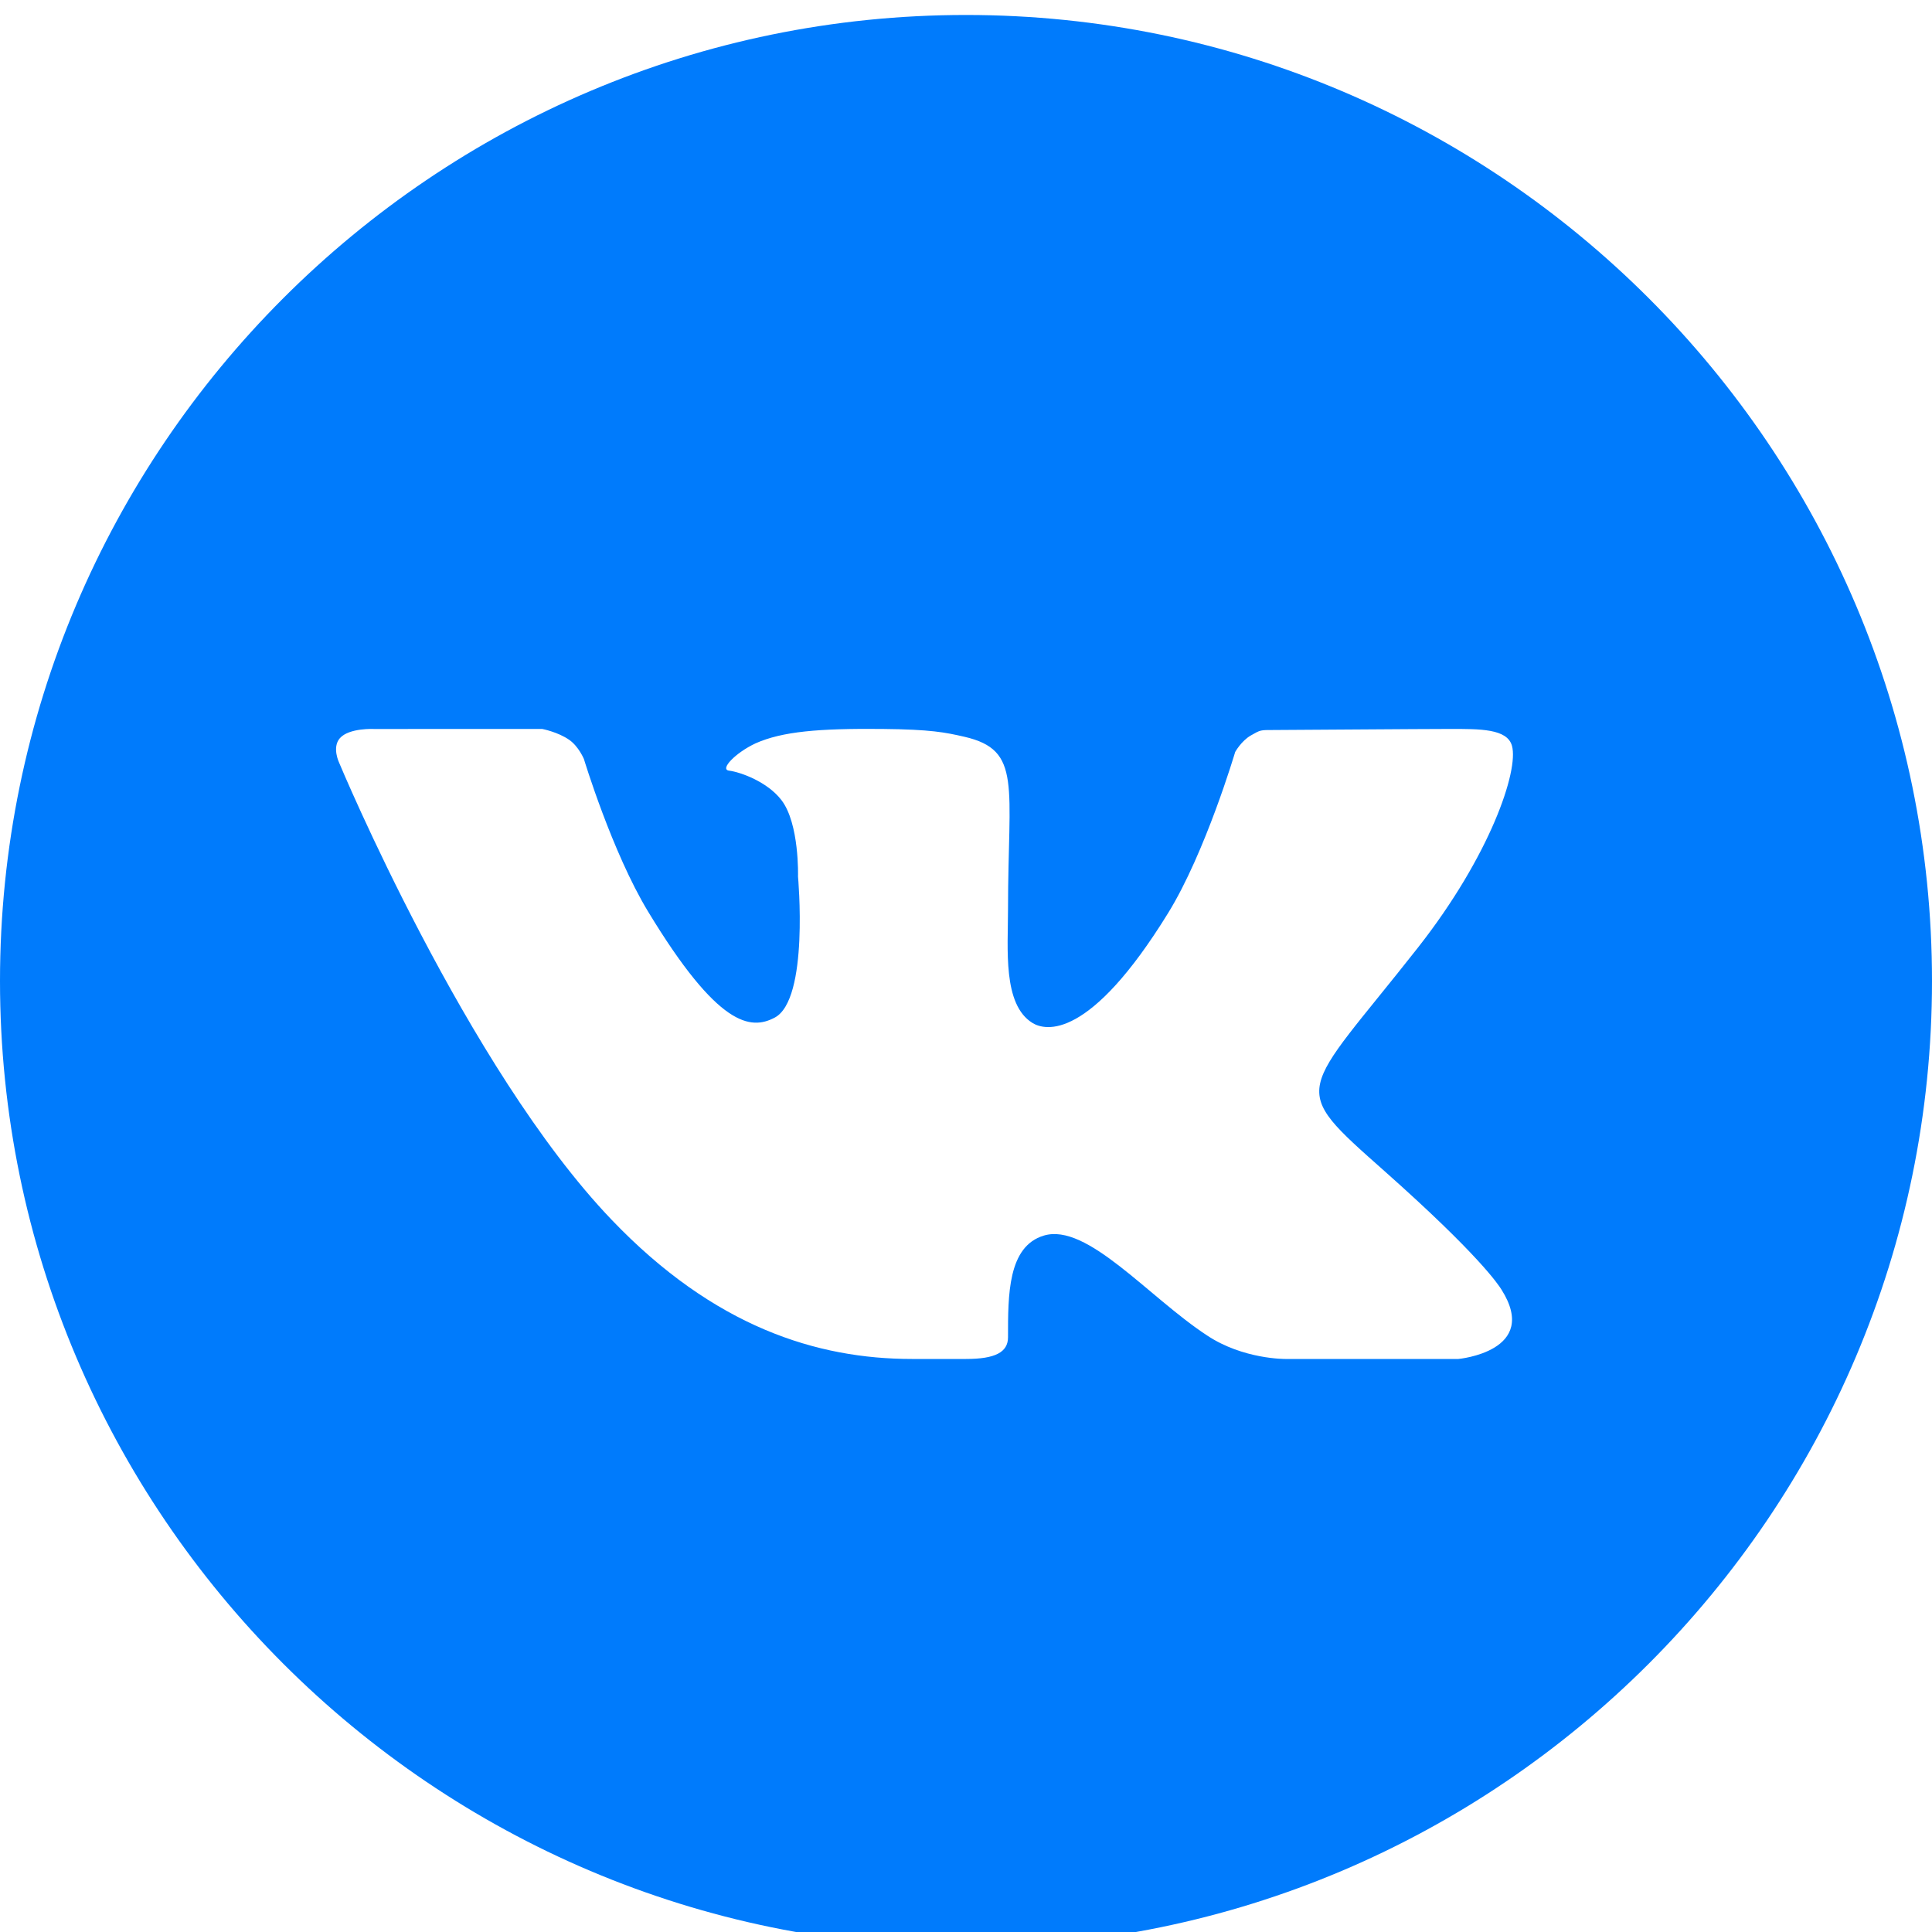 <?xml version="1.0" encoding="UTF-8"?> <svg xmlns="http://www.w3.org/2000/svg" width="40" height="40" viewBox="0 0 40 40" fill="none"><g clip-path="url(#clip0_5570_18663)"><path d="M20 0.31C8.972 0.31 0 9.282 0 20.31C0 31.337 8.972 40.31 20 40.31C31.029 40.31 40 31.337 40 20.31C40 9.282 31.029 0.31 20 0.31ZM28.672 24.253C30.617 25.98 31.022 26.596 31.088 26.702C31.894 27.98 30.194 28.136 30.194 28.136H26.611C26.611 28.136 25.739 28.145 24.994 27.651C23.779 26.856 22.507 25.313 21.613 25.581C20.863 25.805 20.87 26.819 20.87 27.686C20.87 27.997 20.603 28.136 20 28.136C19.397 28.136 19.147 28.136 18.88 28.136C16.917 28.136 14.788 27.475 12.664 25.255C9.658 22.116 7.023 15.795 7.023 15.795C7.023 15.795 6.867 15.476 7.037 15.283C7.229 15.065 7.751 15.093 7.751 15.093L11.225 15.092C11.225 15.092 11.552 15.154 11.787 15.319C11.981 15.455 12.089 15.714 12.089 15.714C12.089 15.714 12.672 17.641 13.416 18.87C14.868 21.268 15.543 21.329 16.037 21.07C16.756 20.697 16.522 18.147 16.522 18.147C16.522 18.147 16.554 17.052 16.178 16.564C15.889 16.187 15.335 15.986 15.093 15.955C14.897 15.93 15.224 15.587 15.641 15.391C16.197 15.143 16.955 15.08 18.261 15.092C19.277 15.102 19.57 15.163 19.967 15.254C21.166 15.53 20.87 16.26 20.87 18.822C20.87 19.643 20.756 20.797 21.376 21.179C21.643 21.344 22.557 21.546 24.185 18.903C24.958 17.649 25.573 15.569 25.573 15.569C25.573 15.569 25.7 15.34 25.897 15.227C26.099 15.111 26.093 15.114 26.37 15.114C26.646 15.114 29.419 15.092 30.028 15.092C30.636 15.092 31.206 15.085 31.304 15.442C31.445 15.954 30.856 17.709 29.362 19.613C26.907 22.738 26.635 22.446 28.672 24.253Z" fill="#007BFC"></path></g><defs><clipPath id="clip0_5570_18663"><rect width="40" height="40" fill="white"></rect></clipPath></defs></svg> 